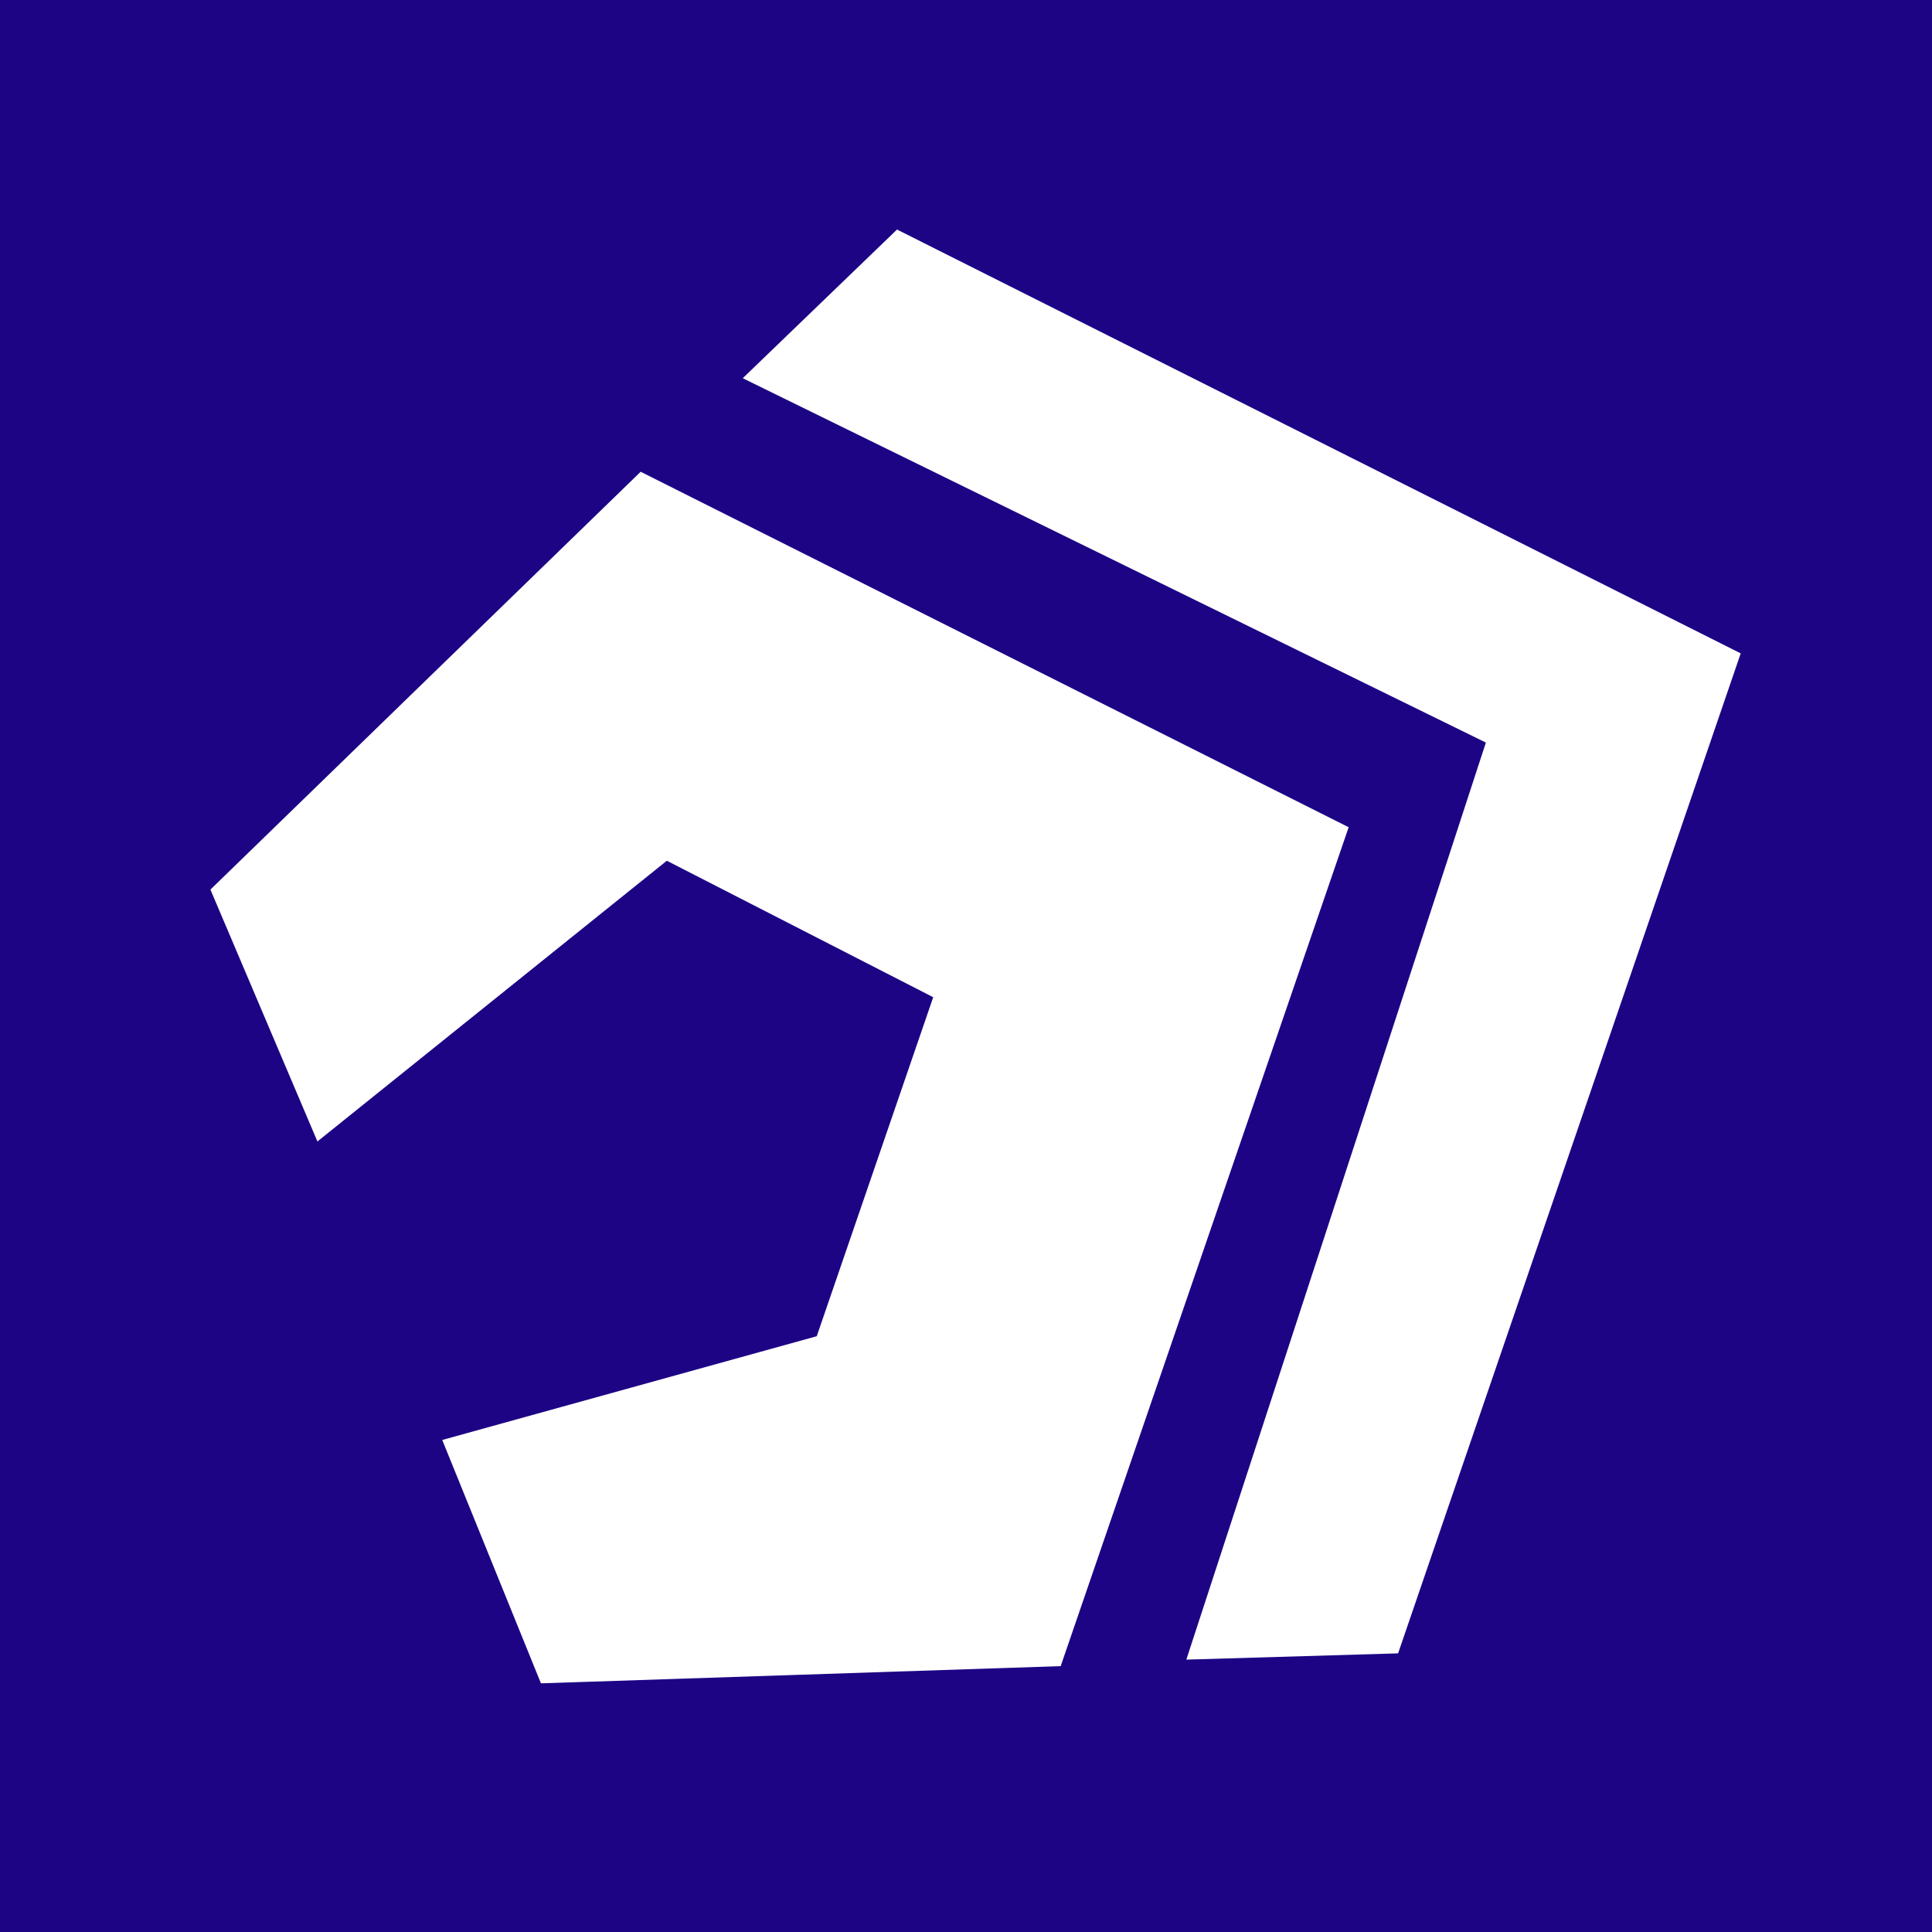 <svg width="101" height="101" viewBox="0 0 101 101" fill="none" xmlns="http://www.w3.org/2000/svg">
<rect width="101" height="101" fill="#1D0485"/>
<g clip-path="url(#clip0_260_978)">
<path fill-rule="evenodd" clip-rule="evenodd" d="M33.492 24.662L11 46.505L16.594 59.673L34.86 44.997L48.786 52.132L42.697 69.854L23.119 75.278L28.279 88L55.45 87.101L70.505 43.246L33.492 24.662Z" fill="white"/>
<path fill-rule="evenodd" clip-rule="evenodd" d="M46.894 12L38.829 19.772L77.678 38.82L62.018 86.761L73.089 86.433L91 34.157L46.894 12Z" fill="white"/>
</g>
<defs>
<clipPath id="clip0_260_978">
<rect width="80" height="76" fill="white" transform="translate(11 12)"/>
</clipPath>
</defs>
</svg>
